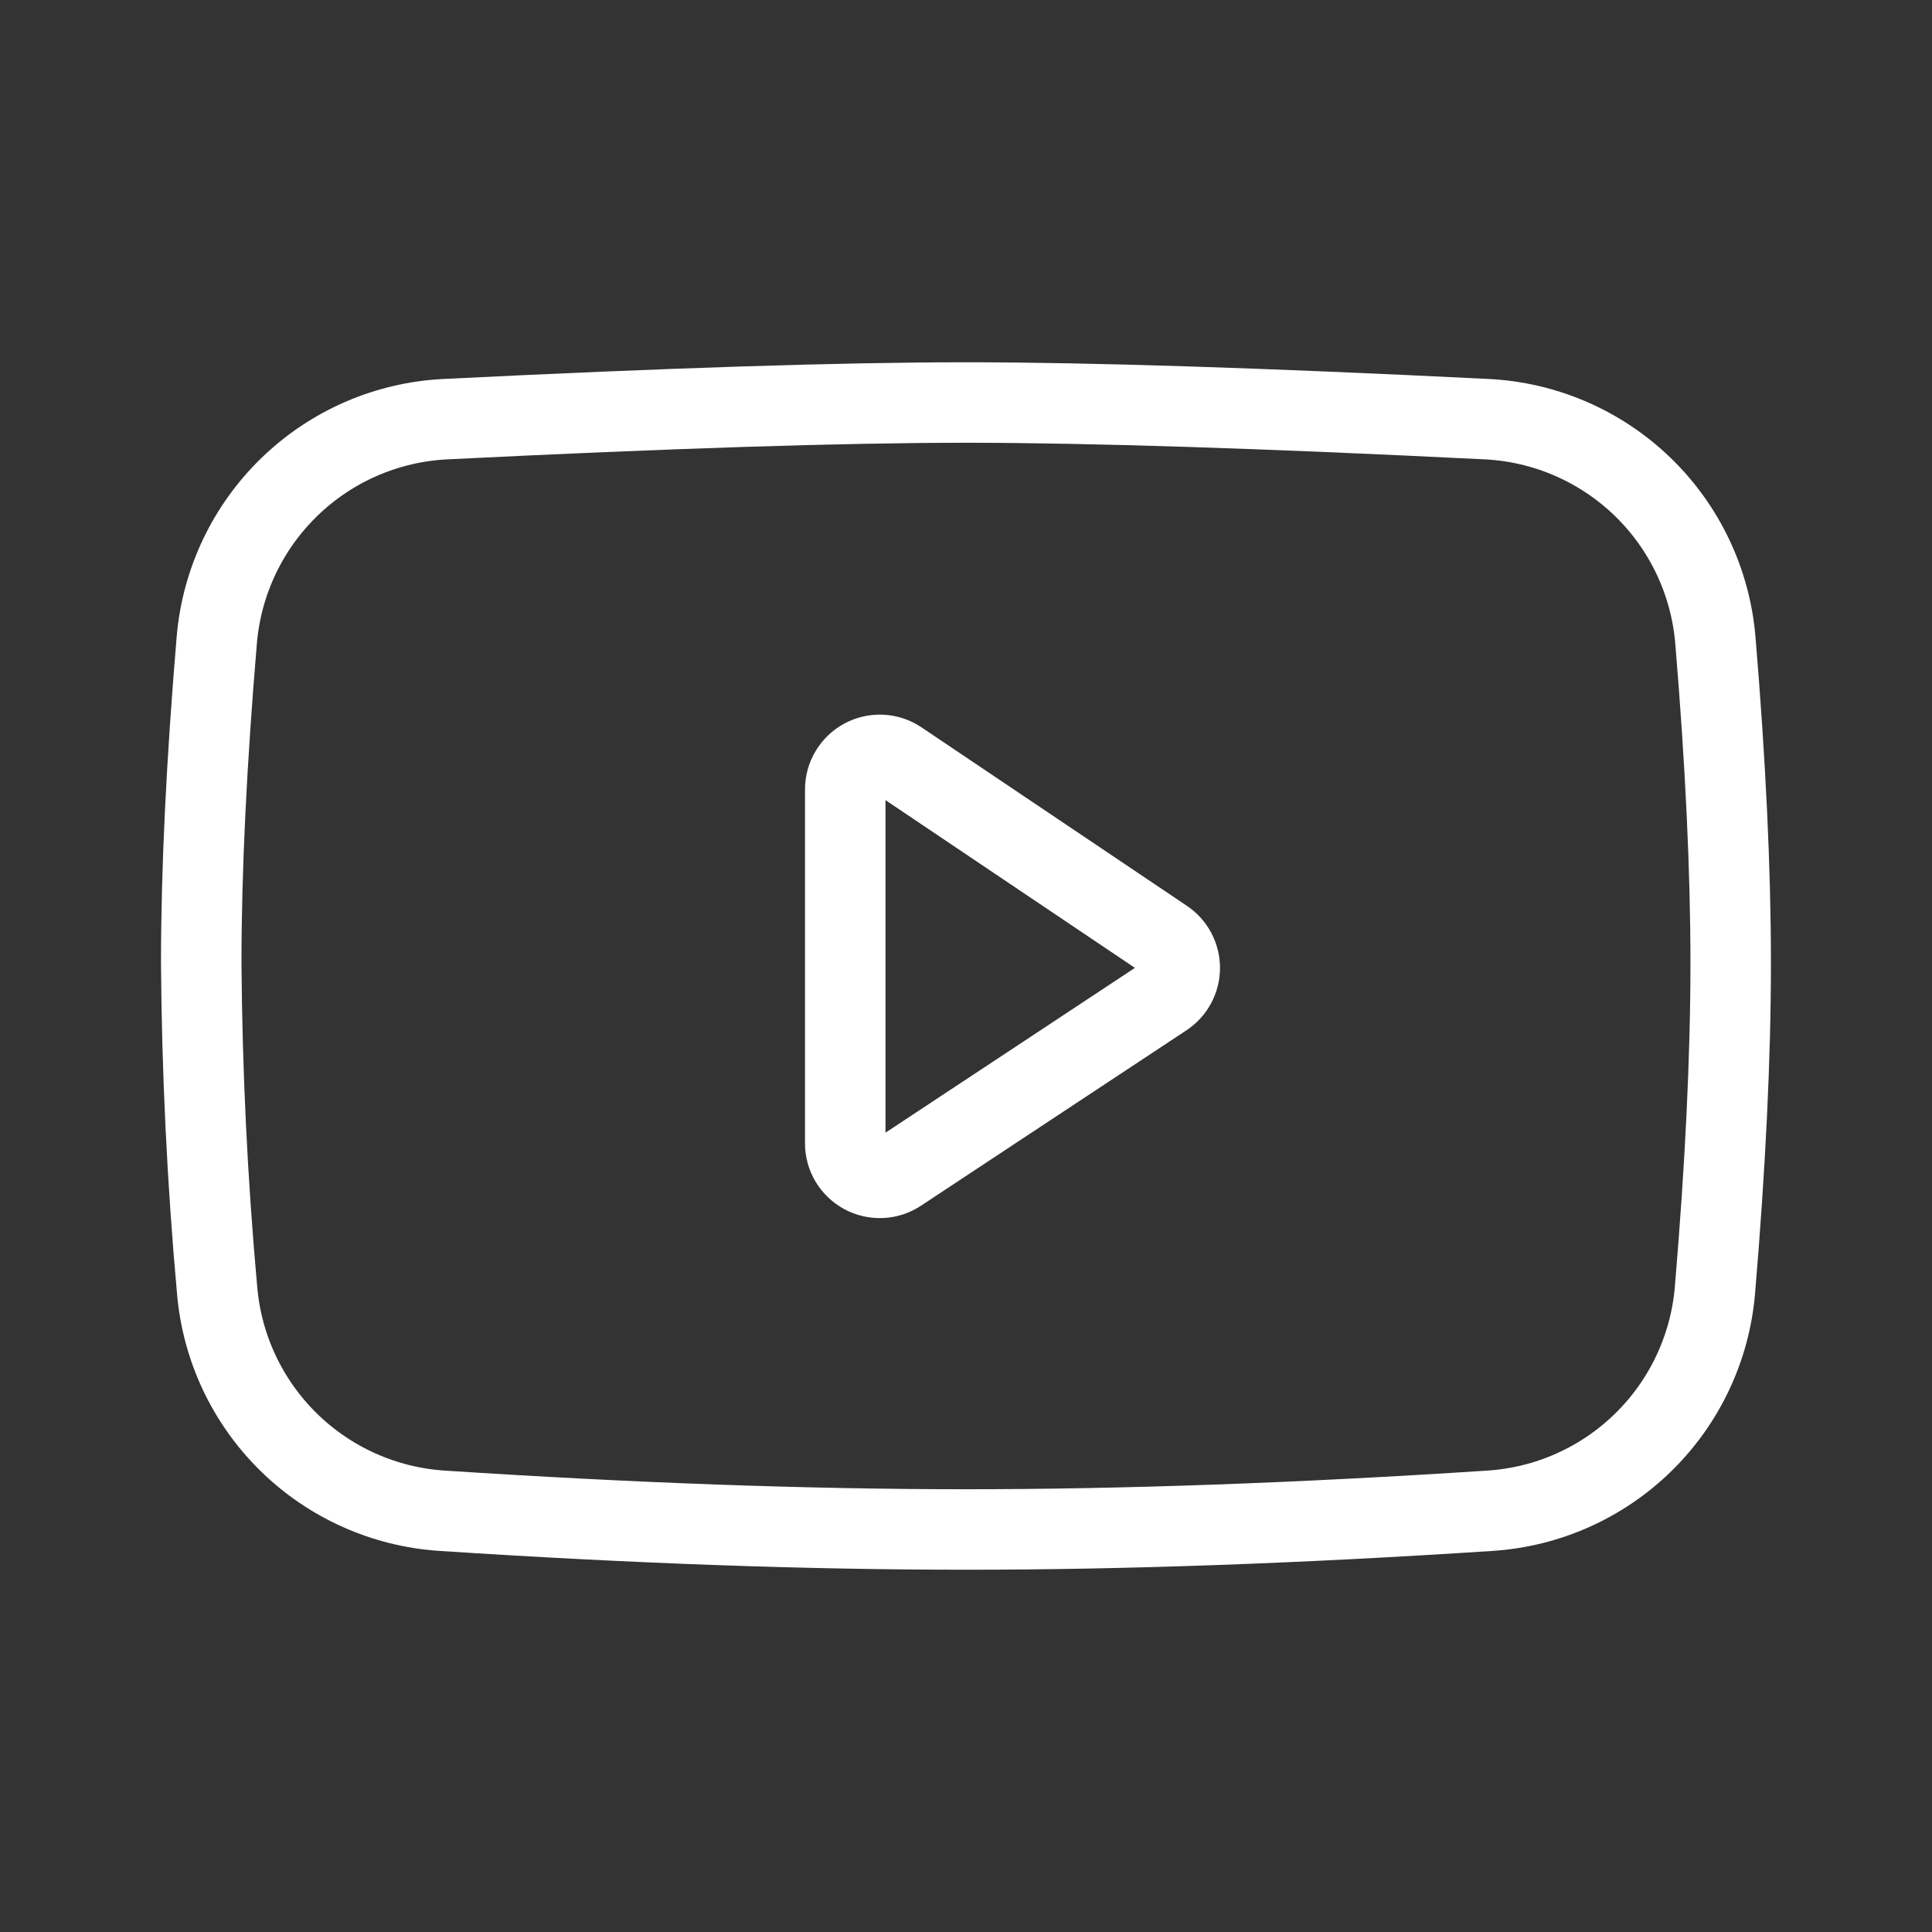 <?xml version="1.0" encoding="UTF-8"?> <svg xmlns="http://www.w3.org/2000/svg" width="50" height="50" viewBox="0 0 50 50" fill="none"><rect x="0" y="0" width="50" height="50" fill="#333333" stroke="none"/><path d="M11.525 10.848C17.298 10.562 21.79 10.417 24.998 10.417C28.206 10.417 32.698 10.562 38.477 10.848C39.989 10.923 41.422 11.545 42.511 12.598C43.599 13.65 44.268 15.062 44.394 16.571C44.658 19.731 44.79 22.515 44.79 24.921C44.79 27.358 44.654 30.179 44.383 33.388C44.257 34.879 43.601 36.275 42.532 37.323C41.464 38.371 40.056 39.001 38.562 39.098C33.625 39.421 29.104 39.583 25 39.583C20.896 39.583 16.375 39.421 11.438 39.098C9.945 39 8.537 38.37 7.47 37.323C6.402 36.275 5.745 34.88 5.619 33.39C5.364 30.574 5.228 27.748 5.208 24.921C5.208 22.535 5.342 19.75 5.61 16.567C5.737 15.059 6.407 13.648 7.495 12.596C8.583 11.544 10.014 10.923 11.525 10.848Z" stroke="white" stroke-width="2.083" stroke-linejoin="round"></path><path d="M21.875 20.429V29.592C21.875 29.753 21.919 29.911 22.002 30.049C22.085 30.187 22.204 30.3 22.346 30.377C22.488 30.453 22.648 30.489 22.809 30.482C22.97 30.475 23.126 30.424 23.26 30.335L30.133 25.794C30.256 25.712 30.356 25.602 30.425 25.473C30.495 25.343 30.532 25.199 30.532 25.052C30.532 24.905 30.497 24.761 30.428 24.631C30.359 24.501 30.259 24.39 30.137 24.308L23.267 19.688C23.132 19.597 22.976 19.545 22.814 19.537C22.652 19.529 22.491 19.565 22.348 19.641C22.206 19.717 22.086 19.831 22.003 19.97C21.919 20.108 21.875 20.267 21.875 20.429Z" stroke="white" stroke-width="2.083" stroke-linejoin="round"></path></svg> 